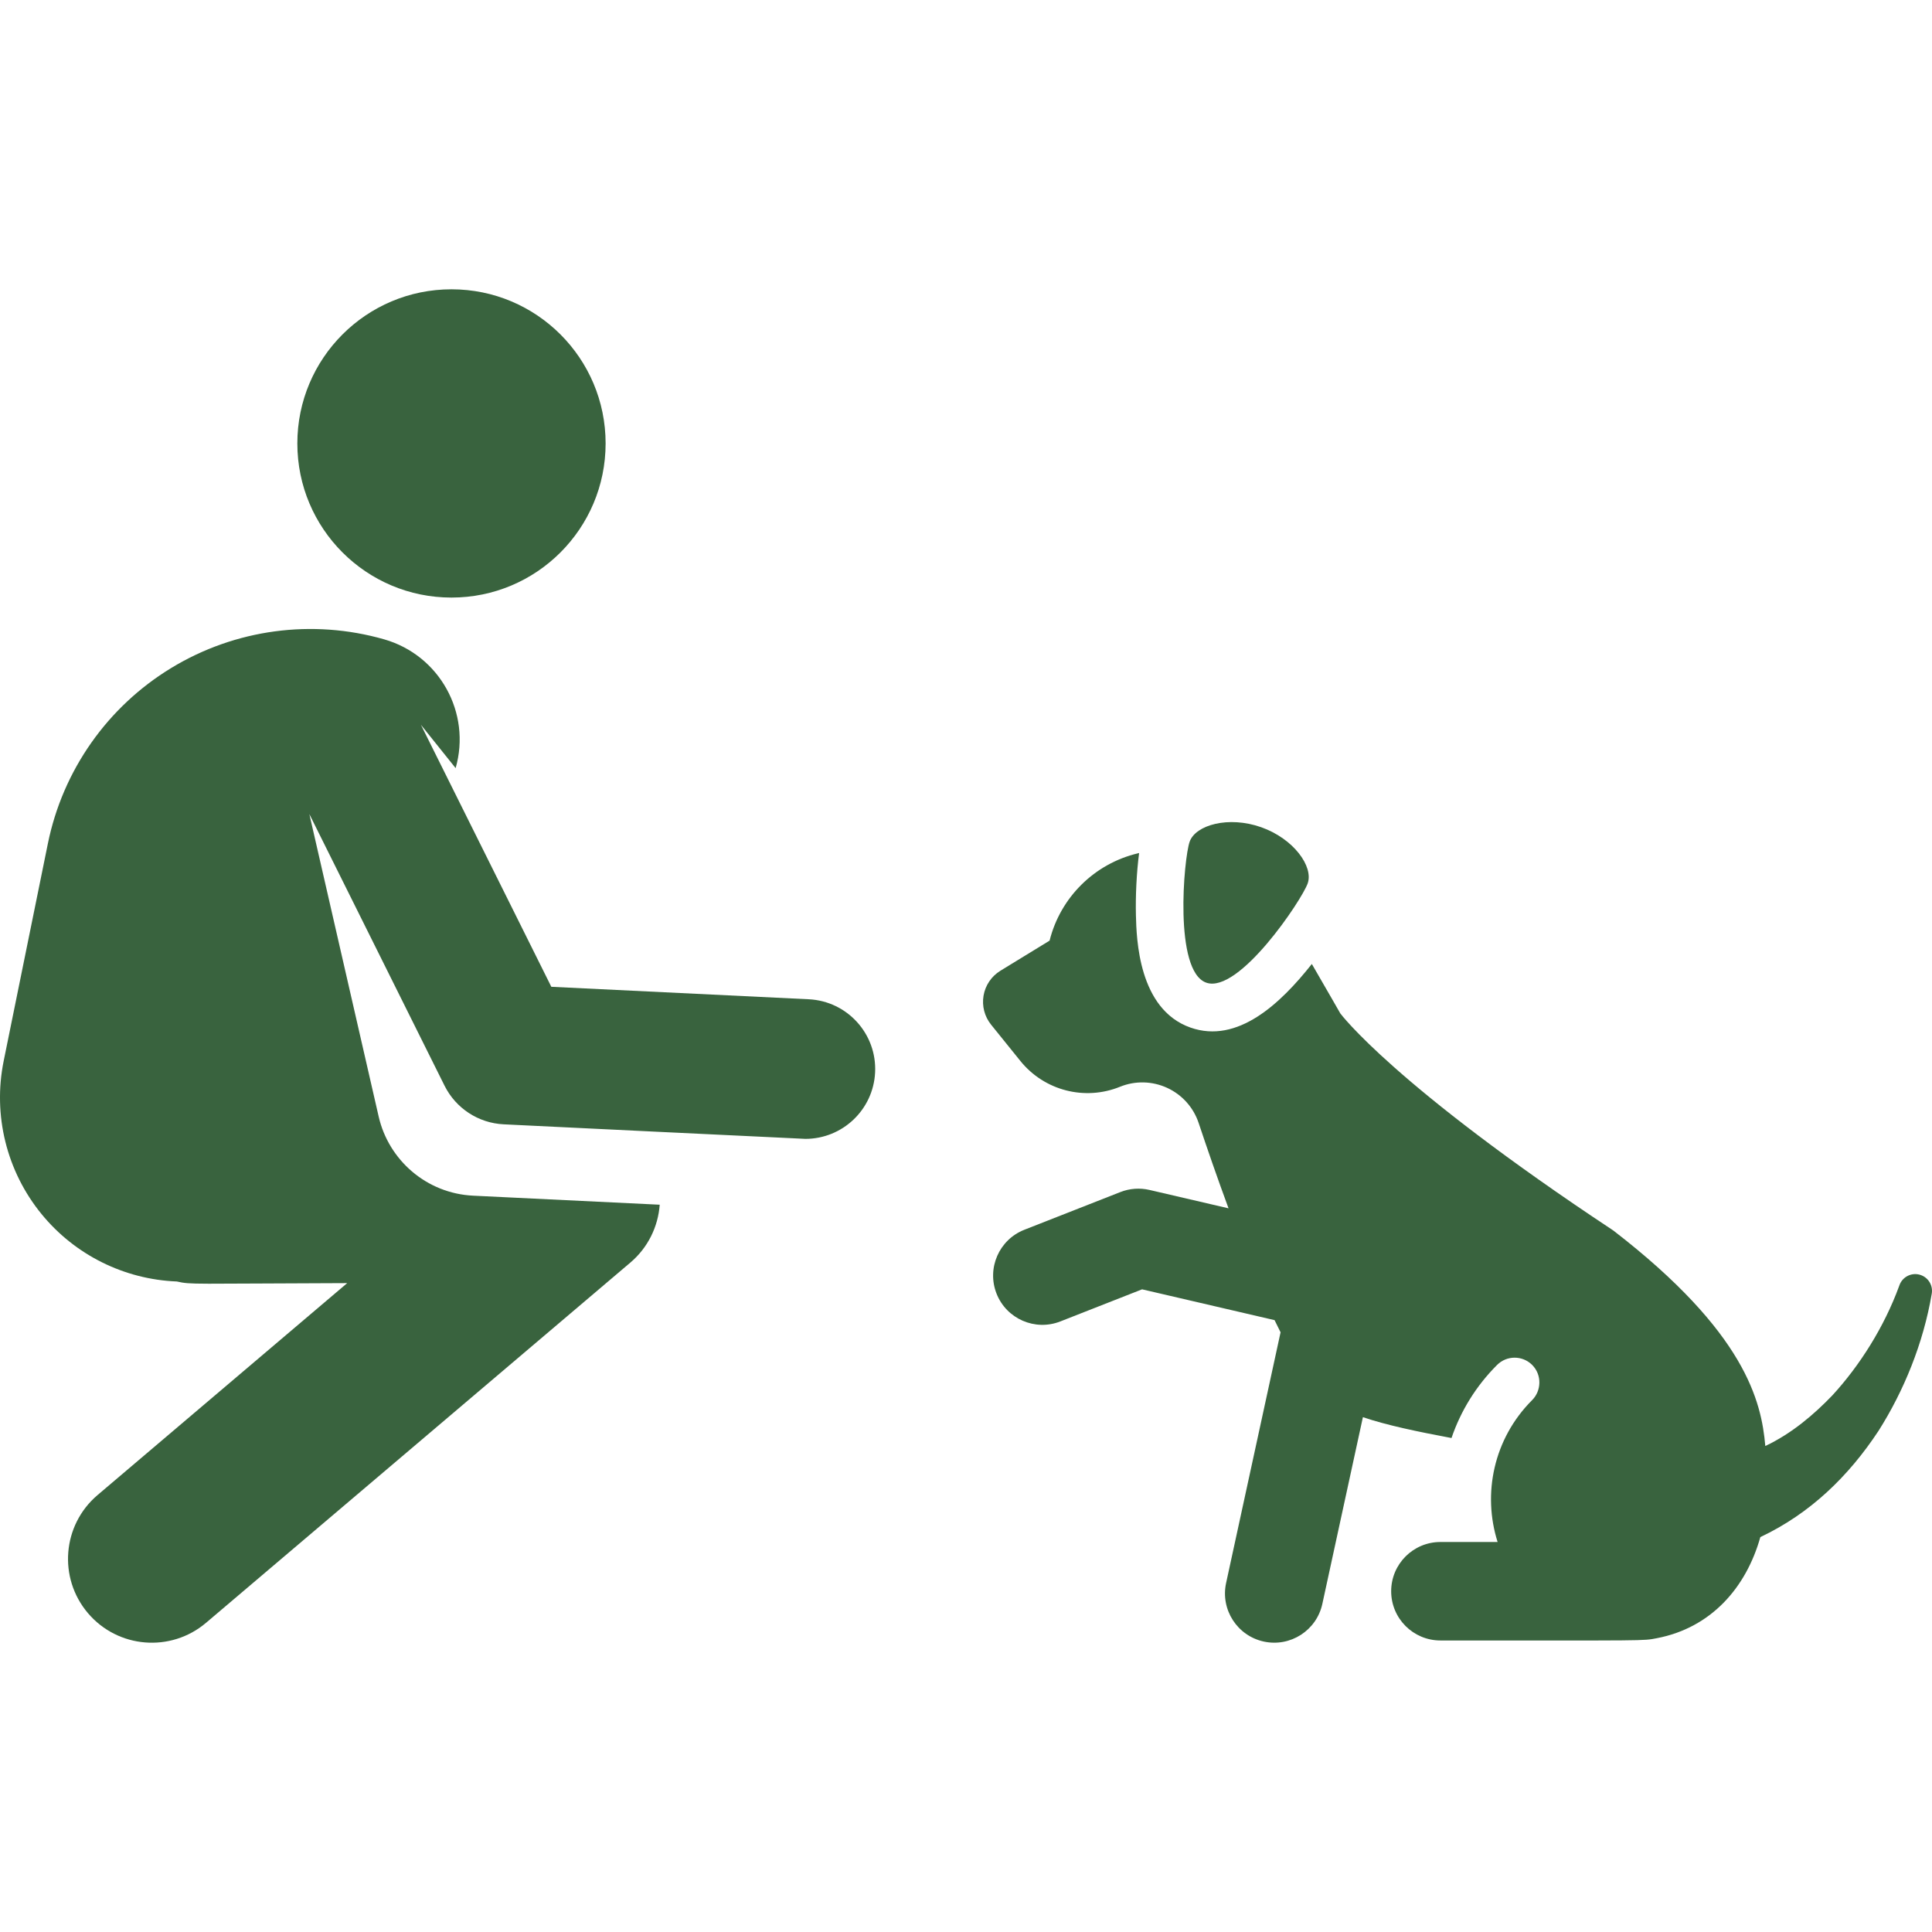 <?xml version="1.0" encoding="iso-8859-1"?>
<!-- Generator: Adobe Illustrator 19.0.0, SVG Export Plug-In . SVG Version: 6.00 Build 0)  -->
<svg xmlns="http://www.w3.org/2000/svg" xmlns:xlink="http://www.w3.org/1999/xlink" version="1.1" id="Layer_1" x="0px" y="0px" viewBox="0 0 512.001 512.001" style="enable-background:new 0 0 512.001 512.001;" xml:space="preserve" width="512px" height="512px">
<g>
	<g>
		<circle cx="119.646" cy="117.515" r="40.848" fill="#39633e"/>
	</g>
</g>
<g>
	<g>
		<path d="M214.324,264.816l-68.217-3.305l-34.558-69.43l9.199,11.48c4.197-14.65-4.277-29.929-18.927-34.126    c-19.032-5.453-39.476-2.711-56.399,7.563s-28.789,27.147-32.733,46.547L0.978,281.149c-2.917,14.352,0.765,29.254,10.032,40.595    c8.859,10.841,21.927,17.314,35.855,17.864c3.907,0.873,3.54,0.554,45.145,0.431l-66.147,56.156    c-9.35,7.937-10.495,21.952-2.557,31.303c7.943,9.355,21.959,10.491,31.303,2.557l112.46-95.472    c4.641-3.941,7.338-9.502,7.762-15.322c-10.992-0.532-38.487-1.865-49.453-2.396c-12.363-0.599-22.383-9.447-25.022-20.945    c-4.599-20.044-18.375-80.18-18.375-80.18l35.827,71.977c2.985,5.998,8.98,9.915,15.672,10.239    c0.707,0.034,79.257,3.853,79.965,3.853c9.808,0,17.989-7.708,18.469-17.612C232.409,273.988,224.533,265.31,214.324,264.816z" fill="#39633e"/>
	</g>
</g>
<g>
	<g>
		<path d="M334.219,219.22c-8.638-3.051-17.38-0.604-18.948,3.838c-1.567,4.441-4.241,34.307,4.397,37.358    c8.64,3.051,25.317-21.867,26.885-26.308C348.122,229.667,342.858,222.271,334.219,219.22z" fill="#39633e"/>
	</g>
</g>
<g>
	<g>
		<path d="M509.081,337.92c-2.306-0.842-4.856,0.344-5.698,2.65l-0.094,0.255c-3.975,10.88-10.475,21.113-17.705,28.975    c-4.875,5.075-10.783,10.123-17.762,13.407c-1.016-11.826-5.256-30.095-40.272-57.105c-58.323-38.589-72.356-57.539-72.356-57.539    s-3.35-5.865-7.546-13.097c-8.252,10.441-19.65,21.273-32.181,16.846c-13.799-4.874-14.279-23.583-14.436-29.731    c-0.128-5.018,0.165-11.338,0.844-16.519l-0.307,0.072c-11.516,2.736-20.547,11.662-23.418,23.145l-13.025,7.974    c-2.37,1.45-4.001,3.853-4.474,6.59c-0.473,2.739,0.255,5.548,2,7.711l7.762,9.621c6.333,7.85,17.063,10.624,26.407,6.827    c4.023-1.635,8.55-1.52,12.494,0.297c3.944,1.817,6.962,5.183,8.338,9.301c2.182,6.538,4.917,14.476,7.921,22.62l-20.949-4.871    c-2.572-0.598-5.266-0.402-7.723,0.564l-25.434,9.988c-6.708,2.634-10.011,10.208-7.377,16.917    c2.633,6.707,10.209,10.01,16.914,7.377l21.659-8.505l35.107,8.162c0.534,1.112,1.065,2.191,1.593,3.226l-14.432,66.433    c-1.53,7.043,2.939,13.992,9.981,15.522c7.052,1.531,13.994-2.947,15.522-9.982l10.75-49.486    c6.326,2.152,14.553,3.852,23.479,5.531c2.451-7.212,6.533-13.825,12.076-19.368c2.57-2.57,6.733-2.57,9.304,0    c2.646,2.648,2.435,6.868,0,9.303c-10.265,10.264-13.205,24.861-9.164,37.618c-17.557,0-10.912,0-15.157,0    c-7.207,0-13.048,5.842-13.048,13.049c0,7.206,5.842,13.049,13.048,13.049c55.567,0,53.55,0.129,57.35-0.6    c14.416-2.766,23.672-13.41,27.438-26.799c13.19-6.227,23.363-16.085,31.328-28.168c6.702-10.581,11.871-23.185,14.099-36.347    C512.29,340.761,511.127,338.667,509.081,337.92z" fill="#39633e"/>
	</g>
</g>
<g>
</g>
<g>
</g>
<g>
</g>
<g>
</g>
<g>
</g>
<g>
</g>
<g>
</g>
<g>
</g>
<g>
</g>
<g>
</g>
<g>
</g>
<g>
</g>
<g>
</g>
<g>
</g>
<g>
</g>
</svg>
